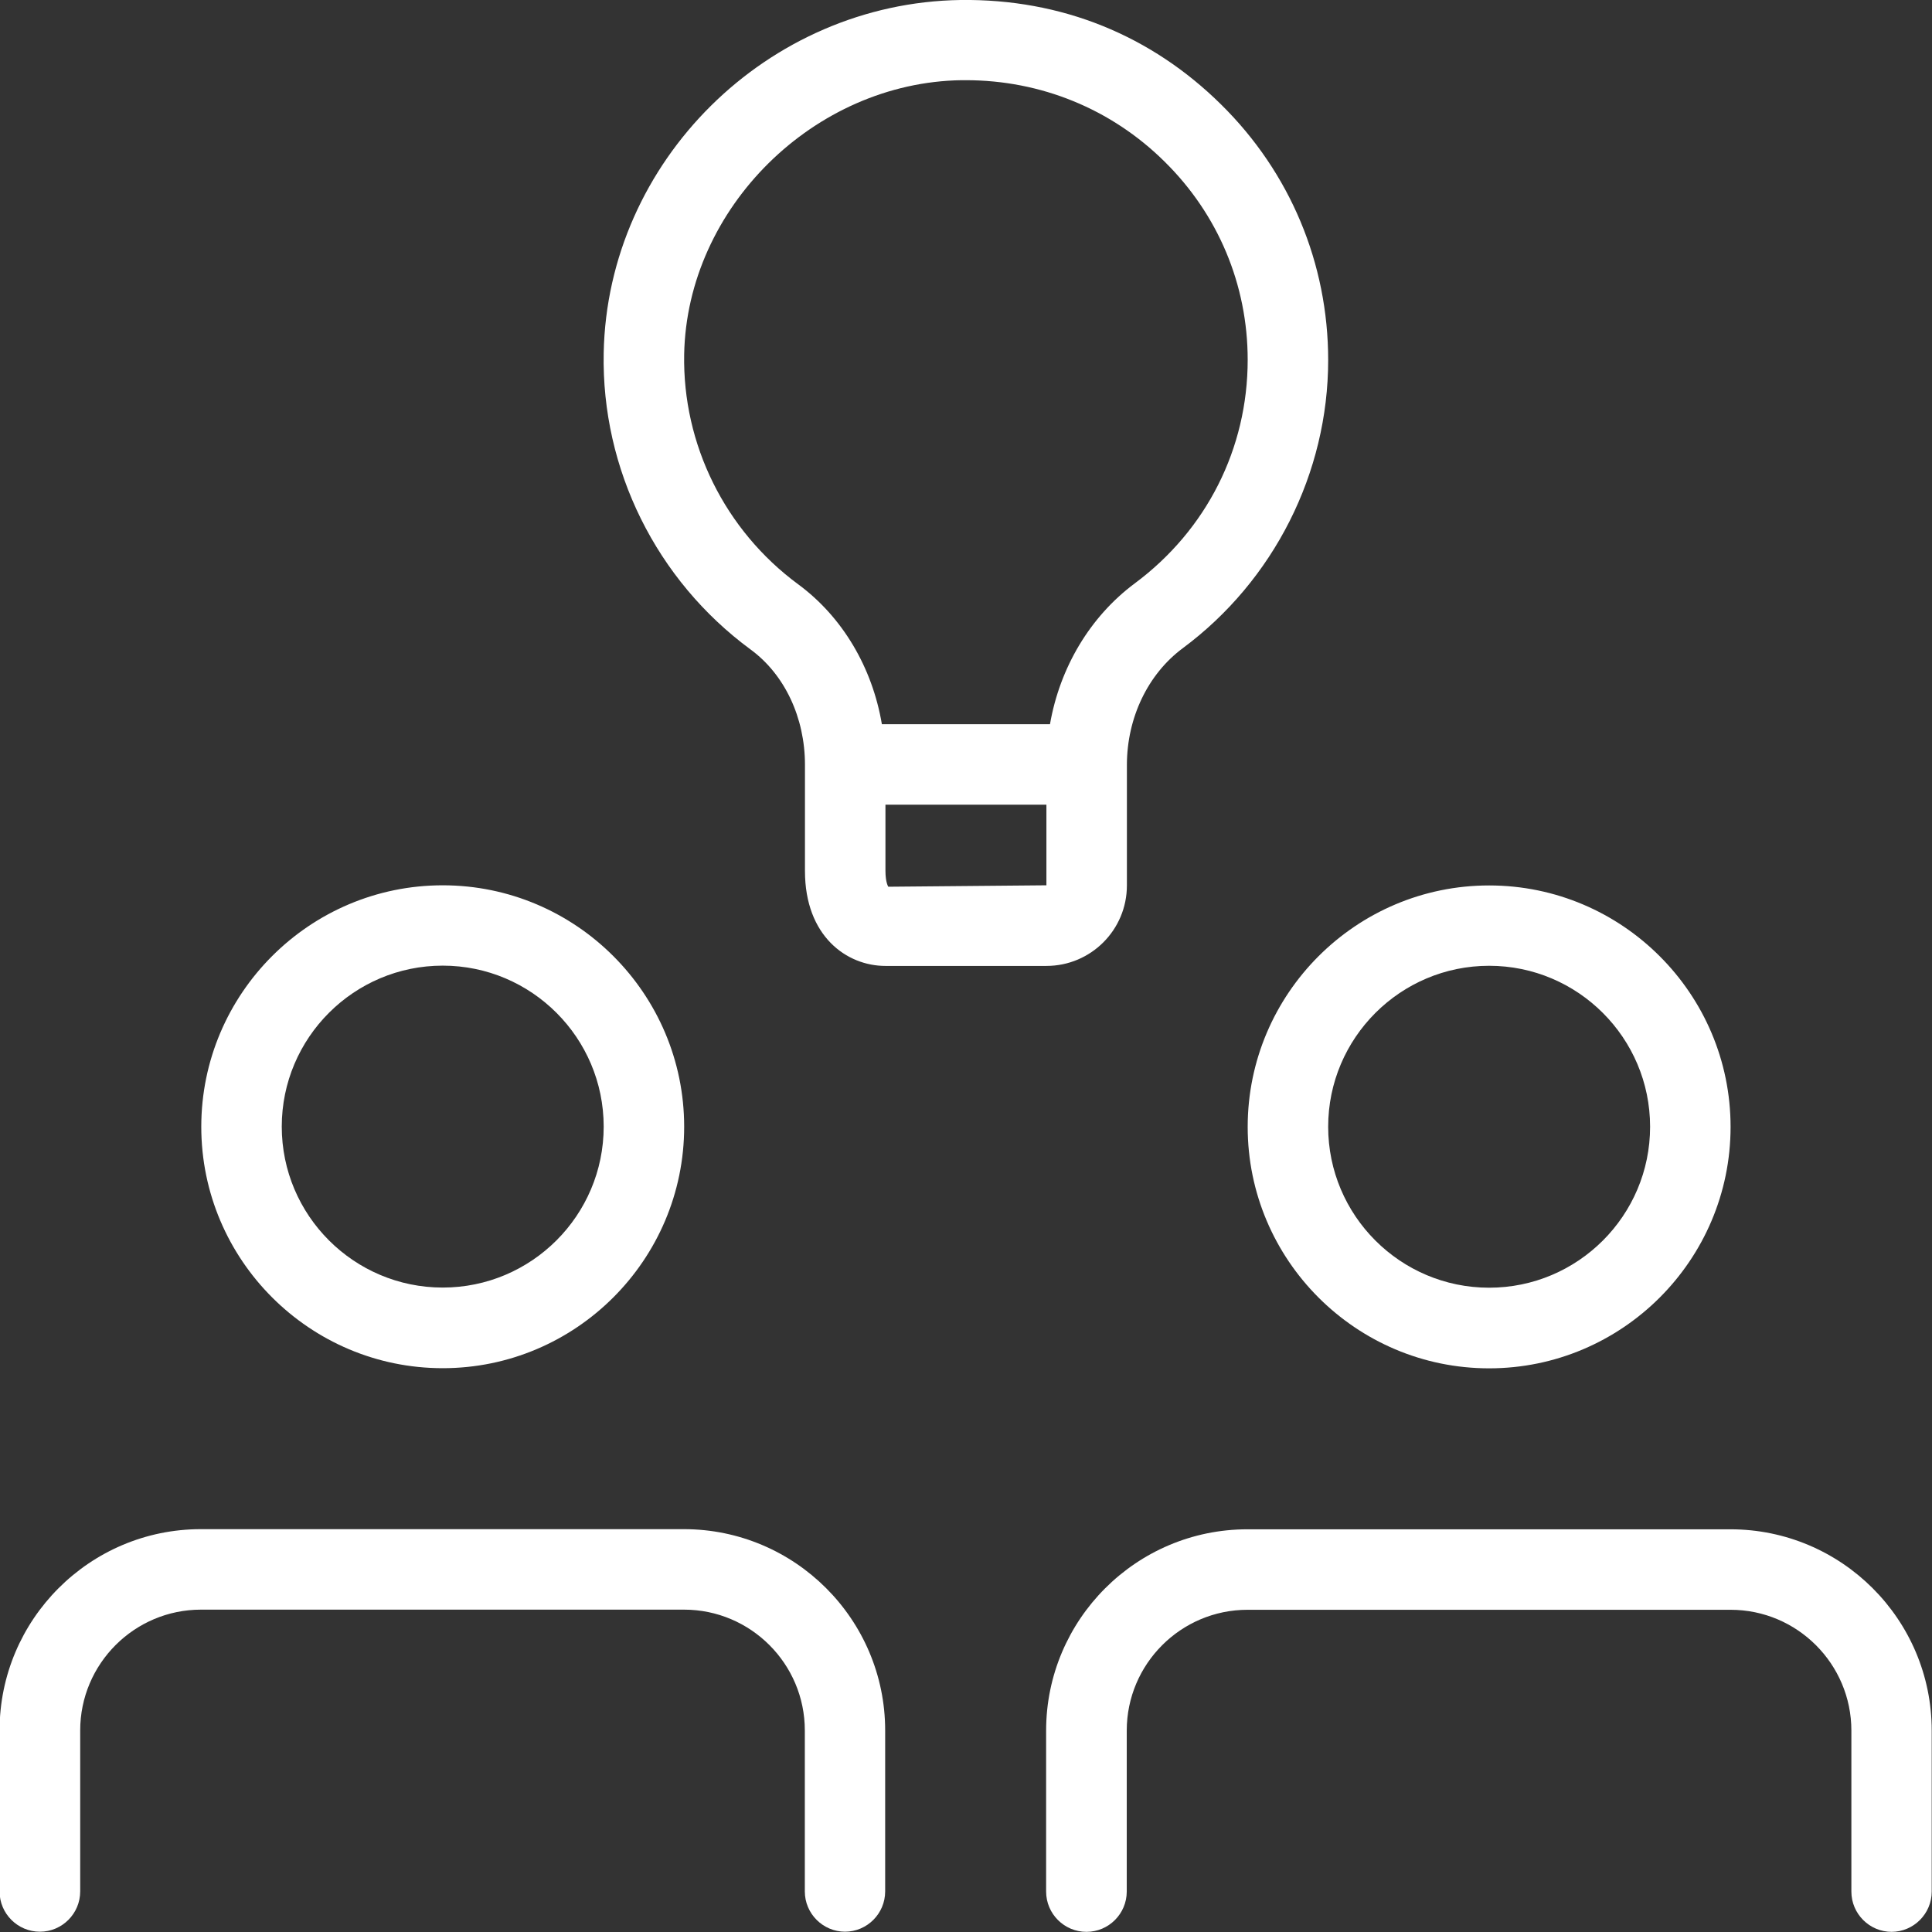 <?xml version="1.0" encoding="UTF-8"?>
<!DOCTYPE svg PUBLIC "-//W3C//DTD SVG 1.1//EN" "http://www.w3.org/Graphics/SVG/1.1/DTD/svg11.dtd">
<!-- Creator: CorelDRAW 2018 (64-Bit) -->
<svg xmlns="http://www.w3.org/2000/svg" xml:space="preserve" width="16.03mm" height="16.03mm" version="1.1" style="shape-rendering:geometricPrecision; text-rendering:geometricPrecision; image-rendering:optimizeQuality; fill-rule:evenodd; clip-rule:evenodd"
viewBox="0 0 135.15 135.15"
 xmlns:xlink="http://www.w3.org/1999/xlink">
 <rect x="0" y="0" width="135.15" height="135.15" fill="#333333" stroke="none"/>
 <defs>
  <style type="text/css">
   <![CDATA[
    .fil0 {fill:white}
   ]]>
  </style>
 </defs>
 <g id="Слой_x0020_1">
  <path class="fil0" d="M73.2 67.57l-11.26 0c-2.71,0 -5.63,-2.08 -5.63,-6.64l0 -7.43c0,-3.3 -1.42,-6.32 -3.81,-8.07 -6.59,-4.85 -10.43,-12.61 -10.27,-20.74 0.26,-13.41 11.45,-24.49 24.96,-24.69 7.09,-0.09 13.35,2.49 18.23,7.31 4.83,4.76 7.49,11.12 7.49,17.88 0,7.89 -3.8,15.43 -10.18,20.16 -2.43,1.81 -3.89,4.85 -3.9,8.14l0 0.04 0 8.41c0,3.11 -2.52,5.63 -5.63,5.63l0 0zm59.13 67.57c-1.55,0 -2.82,-1.26 -2.82,-2.82l0 -11.26c0,-4.66 -3.79,-8.45 -8.45,-8.45l-33.79 0c-4.66,0 -8.45,3.79 -8.45,8.45l0 11.26c0,1.55 -1.26,2.82 -2.82,2.82 -1.55,0 -2.82,-1.26 -2.82,-2.82l0 -11.26c0,-7.76 6.31,-14.08 14.08,-14.08l33.79 0c7.77,0 14.08,6.31 14.08,14.08l0 11.26c0,1.55 -1.26,2.82 -2.82,2.82zm-28.16 -39.42c-9.31,0 -16.89,-7.58 -16.89,-16.89 0,-9.31 7.58,-16.89 16.89,-16.89 9.31,0 16.89,7.58 16.89,16.89 0,9.31 -7.58,16.89 -16.89,16.89zm0 -28.16c-6.21,0 -11.26,5.05 -11.26,11.26 0,6.21 5.05,11.26 11.26,11.26 6.21,0 11.26,-5.05 11.26,-11.26 0,-6.21 -5.05,-11.26 -11.26,-11.26zm-45.05 67.57c-1.55,0 -2.82,-1.26 -2.82,-2.82l0 -11.26c0,-4.66 -3.79,-8.45 -8.45,-8.45l-33.79 0c-4.66,0 -8.45,3.79 -8.45,8.45l0 11.26c0,1.55 -1.26,2.82 -2.82,2.82 -1.55,0 -2.82,-1.26 -2.82,-2.82l0 -11.26c0,-7.76 6.31,-14.08 14.08,-14.08l33.79 0c7.76,0 14.08,6.31 14.08,14.08l0 11.26c0,1.55 -1.26,2.82 -2.82,2.82zm-28.15 -39.42c-9.31,0 -16.89,-7.58 -16.89,-16.89 0,-9.31 7.58,-16.89 16.89,-16.89 9.31,0 16.89,7.58 16.89,16.89 0,9.31 -7.58,16.89 -16.89,16.89zm0 -28.16c-6.21,0 -11.26,5.05 -11.26,11.26 0,6.21 5.05,11.26 11.26,11.26 6.21,0 11.26,-5.05 11.26,-11.26 0,-6.21 -5.05,-11.26 -11.26,-11.26zm42.23 -11.26l-11.26 0 0 4.62c0,0.84 0.2,1.12 0.2,1.12l11.06 -0.1 0 -5.63zm-11.5 -5.63l11.75 0c0.69,-3.96 2.8,-7.52 5.93,-9.85 5.02,-3.73 7.9,-9.43 7.9,-15.64 0,-5.25 -2.07,-10.18 -5.82,-13.87 -3.72,-3.68 -8.65,-5.69 -13.9,-5.69l0 0c-0.1,0 -0.19,0 -0.29,0 -10.32,0.15 -19.21,8.93 -19.41,19.17 -0.12,6.31 2.86,12.32 7.97,16.09 3.1,2.28 5.19,5.82 5.86,9.79z"/>
 </g>
</svg>
